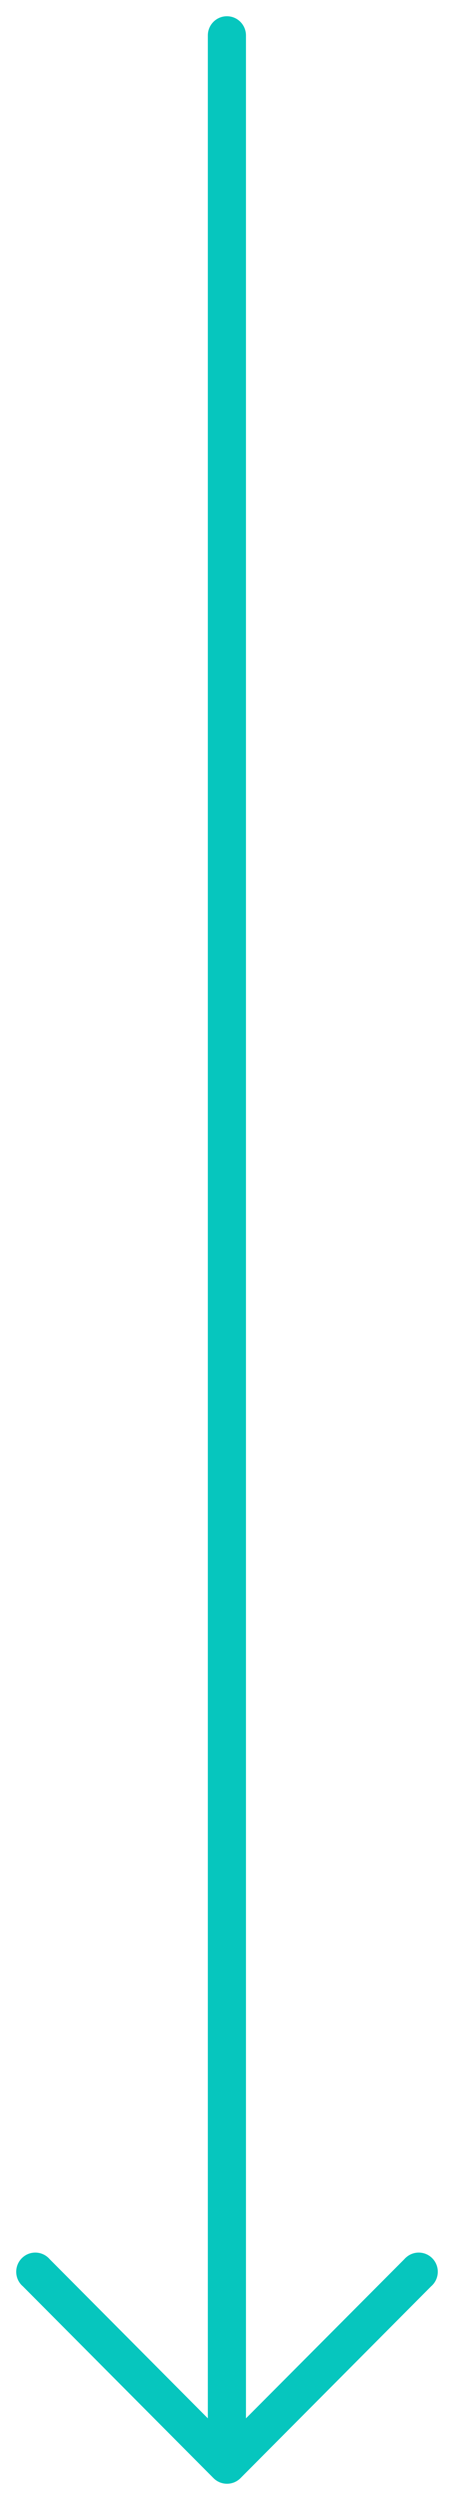 <?xml version="1.0" encoding="UTF-8"?>
<svg width="14px" height="77px" viewBox="0 0 14 77" version="1.1" xmlns="http://www.w3.org/2000/svg" xmlns:xlink="http://www.w3.org/1999/xlink">
    <title>003FF061-91F6-48AF-943F-ED4DF22423D7</title>
    <g id="YR" stroke="none" stroke-width="1" fill="none" fill-rule="evenodd">
        <g id="00-HP-A" transform="translate(-713, -850)" fill="#06C6BE" fill-rule="nonzero">
            <path d="M757.828,888.085 L751.919,882.206 C751.707,881.959 751.334,881.93 751.086,882.141 C750.838,882.353 750.809,882.724 751.022,882.97 C751.041,882.993 751.063,883.015 751.086,883.035 L755.985,887.915 L682.591,887.915 C682.265,887.915 682,888.178 682,888.503 C682,888.828 682.265,889.091 682.591,889.091 L755.985,889.091 L751.086,893.965 C750.838,894.177 750.809,894.548 751.022,894.794 C751.234,895.041 751.607,895.07 751.855,894.859 C751.878,894.839 751.899,894.817 751.919,894.794 L757.828,888.915 C758.057,888.685 758.057,888.315 757.828,888.085 Z" id="Path" transform="translate(720, 888.5) rotate(-270) translate(-720, -888.5) "></path>
        </g>
    </g>
</svg>